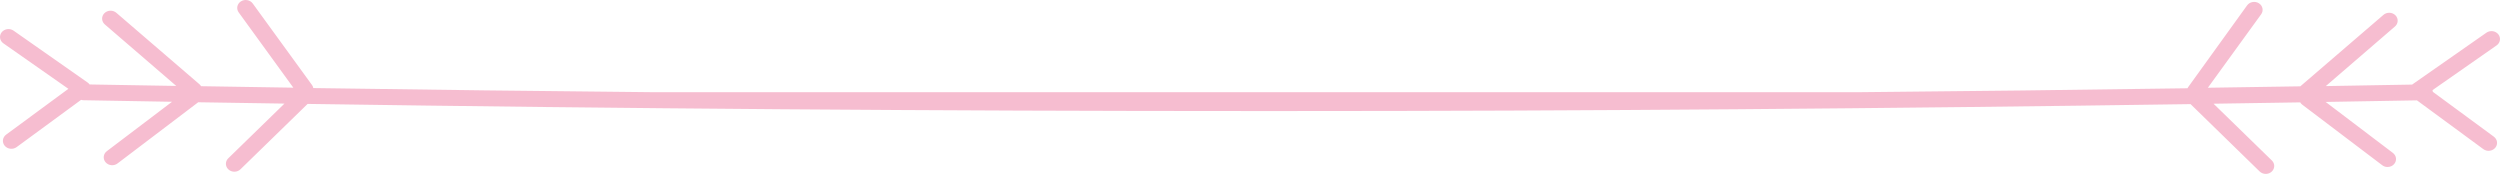 <svg width="992" height="69" viewBox="0 0 992 69" fill="none" xmlns="http://www.w3.org/2000/svg">
<path d="M991.327 13.61C991.063 13.278 990.732 12.998 990.352 12.787C989.973 12.575 989.552 12.435 989.115 12.375C988.678 12.315 988.232 12.336 987.803 12.438C987.374 12.539 986.971 12.718 986.617 12.965L957.128 33.562C945.722 33.782 934.306 33.981 922.878 34.159L950.247 10.575C950.586 10.299 950.863 9.962 951.06 9.584C951.257 9.207 951.372 8.796 951.396 8.376C951.421 7.957 951.355 7.537 951.203 7.141C951.051 6.746 950.815 6.383 950.51 6.074C950.206 5.765 949.838 5.516 949.428 5.342C949.019 5.168 948.576 5.073 948.127 5.062C947.677 5.05 947.23 5.123 946.811 5.276C946.392 5.429 946.011 5.659 945.689 5.953L912.768 34.253C900.555 34.452 888.325 34.641 876.079 34.819L897.224 5.67C897.726 4.98 897.914 4.131 897.747 3.312C897.58 2.492 897.071 1.768 896.333 1.299C895.594 0.83 894.687 0.654 893.81 0.81C892.933 0.967 892.158 1.442 891.656 2.132L868.24 34.599C868.151 34.736 868.073 34.877 868.004 35.024C824.267 35.673 780.473 36.198 736.624 36.596H260.036C214.751 36.166 169.511 35.616 124.315 34.945C124.251 34.522 124.084 34.119 123.828 33.766L100.277 1.378C100.028 1.036 99.71 0.743 99.341 0.516C98.971 0.29 98.557 0.133 98.123 0.056C97.689 -0.022 97.242 -0.018 96.809 0.065C96.377 0.149 95.966 0.312 95.6 0.544C95.234 0.777 94.921 1.074 94.679 1.419C94.436 1.765 94.269 2.151 94.186 2.557C94.103 2.963 94.106 3.38 94.196 3.785C94.286 4.189 94.46 4.573 94.709 4.915L116.392 34.788L79.787 34.206C79.618 33.92 79.403 33.66 79.148 33.436L46.227 5.135C45.905 4.842 45.523 4.612 45.105 4.459C44.686 4.306 44.239 4.233 43.789 4.244C43.34 4.255 42.897 4.351 42.487 4.524C42.078 4.698 41.71 4.947 41.405 5.256C41.101 5.565 40.865 5.928 40.713 6.324C40.561 6.719 40.495 7.139 40.52 7.559C40.544 7.978 40.659 8.389 40.856 8.767C41.053 9.145 41.329 9.481 41.668 9.758L69.93 34.096L35.545 33.514C35.343 33.223 35.086 32.967 34.788 32.76L5.383 12.163C4.669 11.663 3.772 11.448 2.889 11.566C2.005 11.684 1.208 12.125 0.673 12.792C0.138 13.459 -0.092 14.298 0.034 15.123C0.16 15.949 0.632 16.694 1.346 17.194L27.134 35.244L2.439 53.419C2.091 53.674 1.8 53.99 1.583 54.351C1.366 54.711 1.227 55.107 1.174 55.517C1.121 55.928 1.155 56.343 1.274 56.742C1.393 57.14 1.594 57.512 1.867 57.837C2.14 58.162 2.479 58.434 2.864 58.637C3.249 58.84 3.673 58.97 4.112 59.019C4.551 59.069 4.996 59.037 5.422 58.926C5.848 58.815 6.246 58.627 6.594 58.372L32.181 39.615C32.483 39.715 32.802 39.768 33.123 39.772C44.809 39.992 56.522 40.196 68.264 40.385L42.526 59.881C42.159 60.133 41.85 60.452 41.618 60.819C41.386 61.186 41.237 61.593 41.179 62.016C41.121 62.439 41.155 62.868 41.28 63.278C41.405 63.688 41.618 64.069 41.905 64.4C42.193 64.731 42.549 65.003 42.953 65.201C43.357 65.399 43.8 65.518 44.254 65.552C44.709 65.585 45.166 65.531 45.597 65.394C46.029 65.257 46.426 65.04 46.766 64.755L78.509 40.684L78.61 40.574L112.876 41.108L90.57 62.821C90.117 63.266 89.812 63.825 89.695 64.43C89.578 65.034 89.653 65.658 89.91 66.223C90.168 66.789 90.597 67.271 91.145 67.611C91.693 67.951 92.335 68.133 92.993 68.135C93.445 68.136 93.892 68.051 94.308 67.886C94.725 67.721 95.101 67.48 95.415 67.176L122.061 41.234C247.201 43.105 373.165 44.064 497.867 44.064H509.643C628.895 44.064 749.442 43.074 869.215 41.313L896.635 68.041C896.95 68.345 897.326 68.586 897.742 68.751C898.158 68.916 898.606 69 899.058 69C899.715 68.998 900.358 68.815 900.905 68.475C901.453 68.136 901.883 67.653 902.14 67.088C902.398 66.523 902.473 65.899 902.356 65.294C902.238 64.69 901.934 64.131 901.48 63.686L878.333 41.155L912.734 40.621C912.921 40.95 913.172 41.243 913.474 41.486L945.268 65.557C945.862 66.021 946.614 66.272 947.388 66.264C947.888 66.263 948.381 66.159 948.832 65.957C949.283 65.756 949.68 65.464 949.995 65.101C950.556 64.454 950.82 63.626 950.729 62.797C950.637 61.969 950.198 61.209 949.507 60.683L922.811 40.448L959.045 39.819L985.389 59.173C986.092 59.688 986.984 59.921 987.871 59.821C988.757 59.721 989.565 59.296 990.116 58.639C990.667 57.982 990.916 57.148 990.809 56.319C990.702 55.491 990.247 54.736 989.544 54.221L965.354 36.439C965.335 36.209 965.29 35.983 965.219 35.763L990.654 18.012C991.008 17.764 991.305 17.454 991.531 17.099C991.756 16.743 991.904 16.35 991.966 15.941C992.029 15.532 992.004 15.116 991.895 14.716C991.785 14.316 991.592 13.94 991.327 13.61Z" fill="#F6BDD0"/>
</svg>
